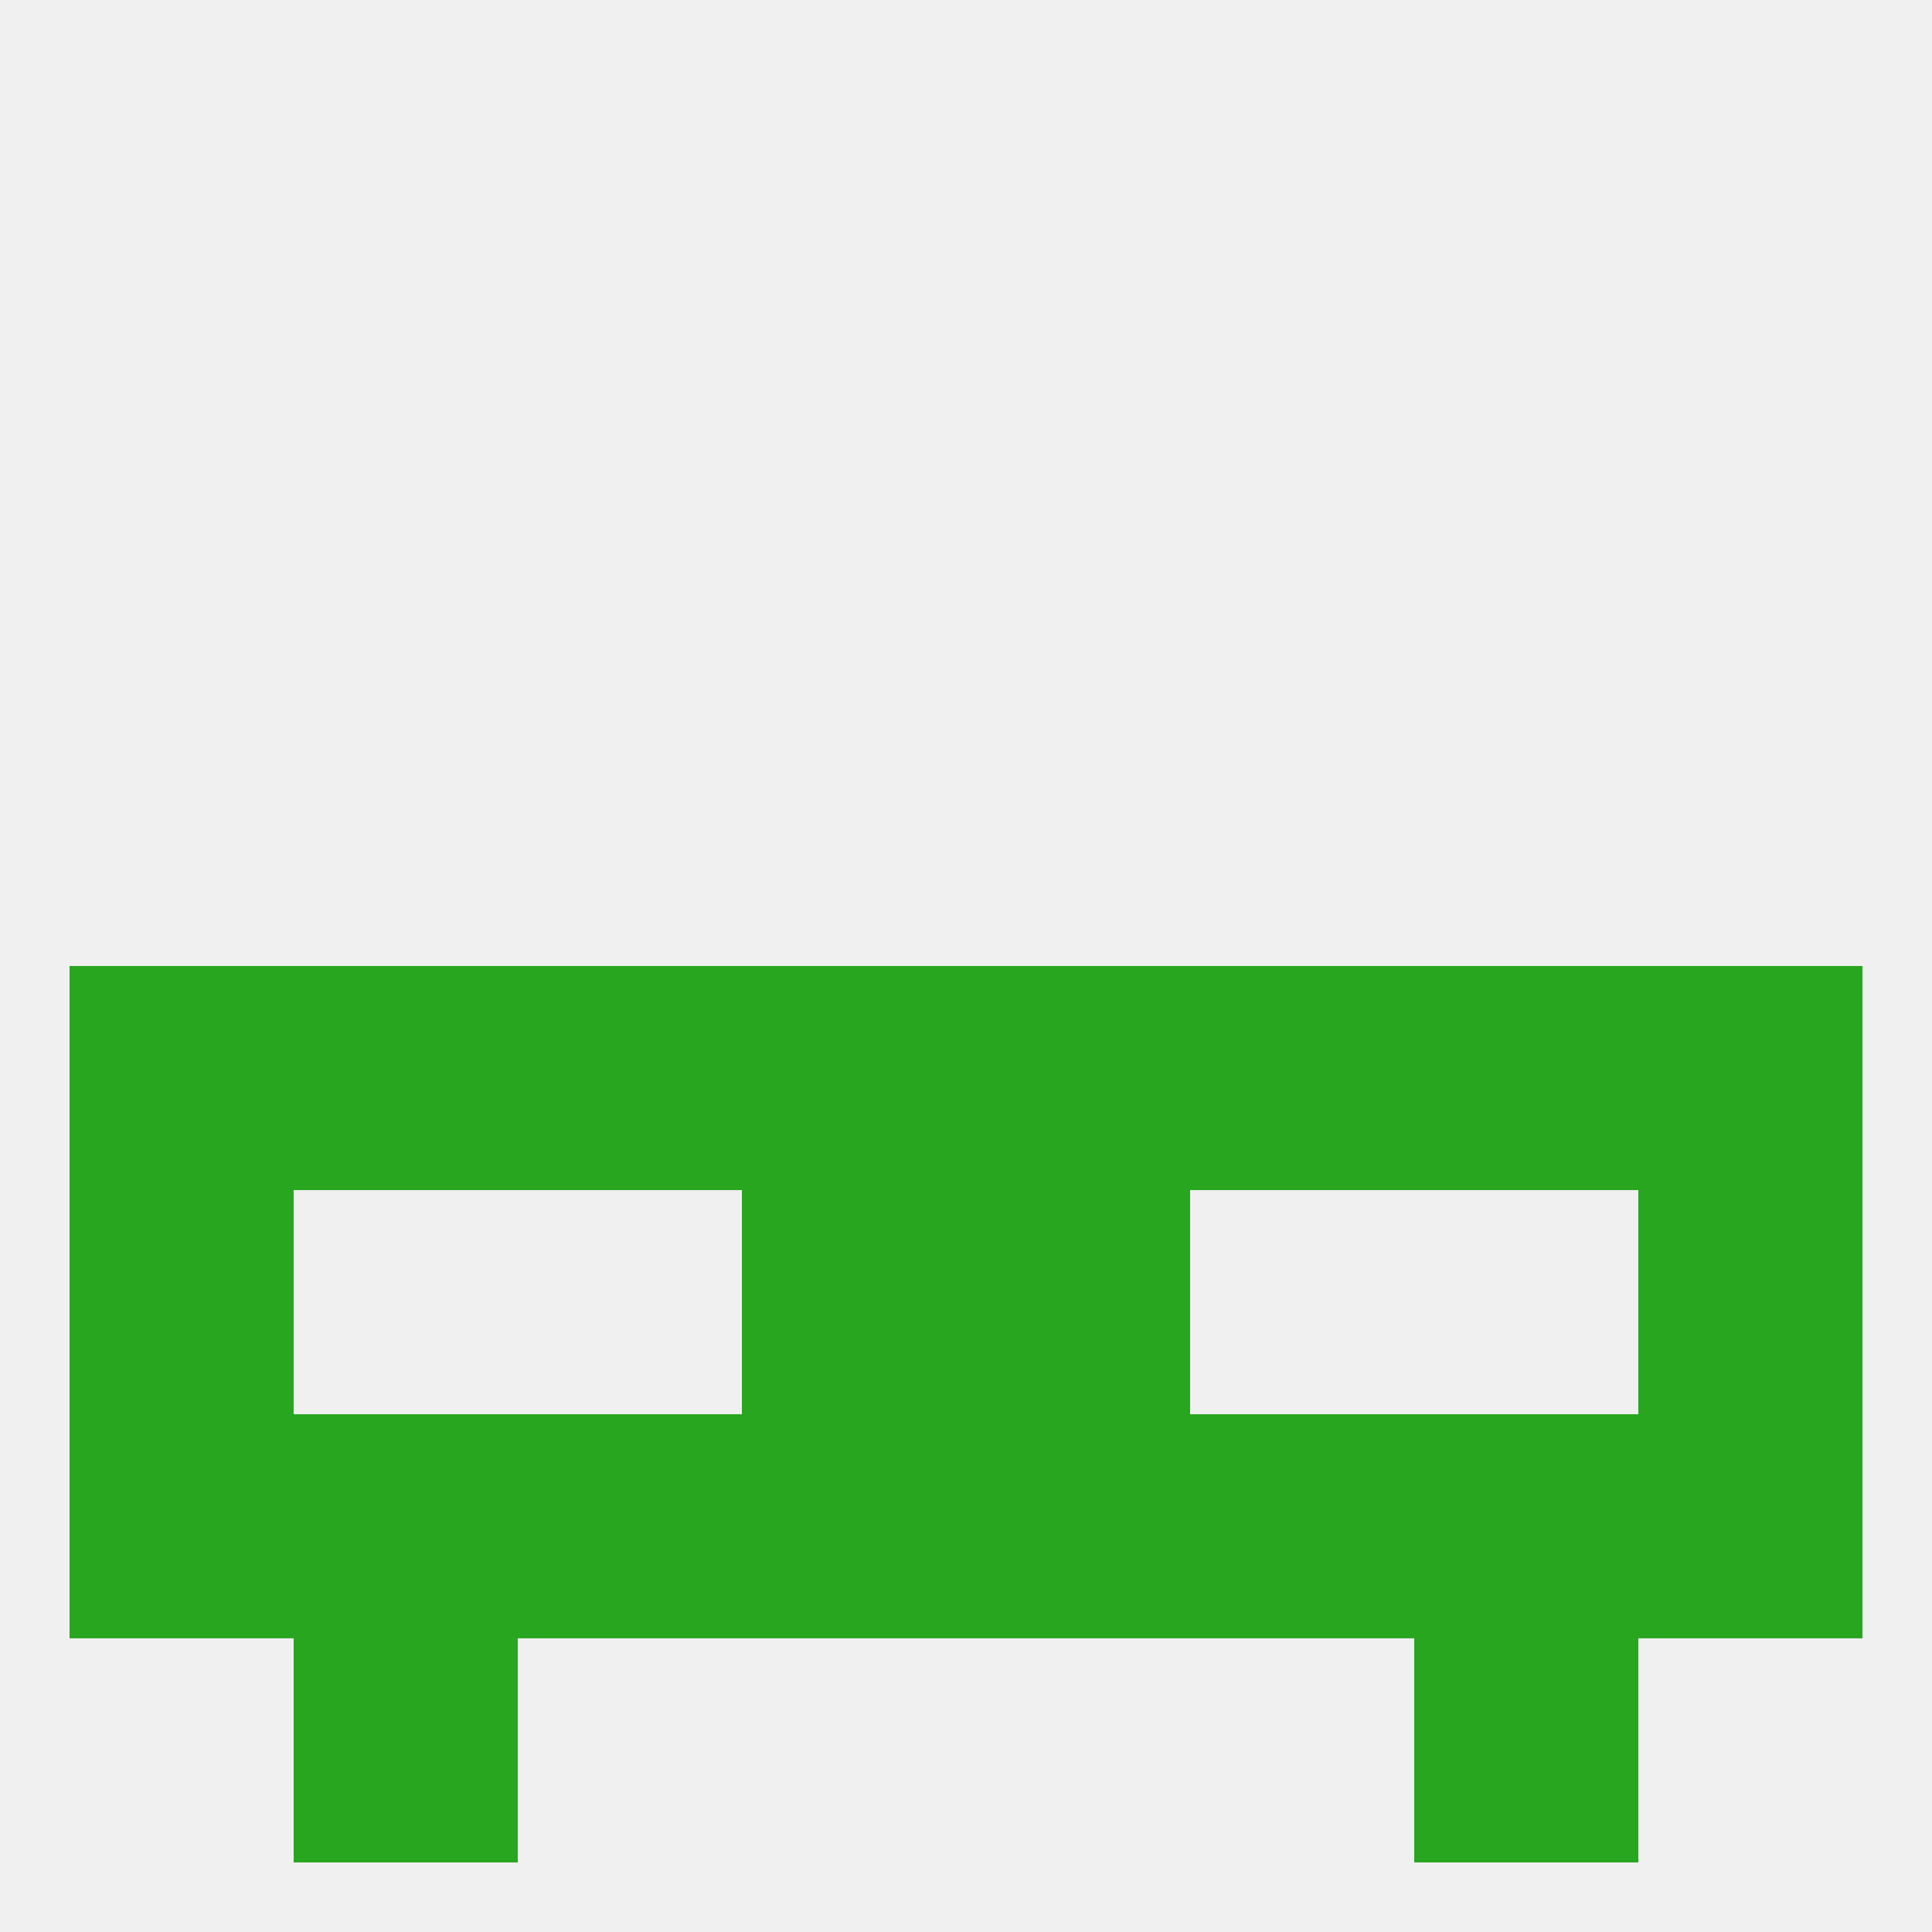 
<!--   <?xml version="1.0"?> -->
<svg version="1.1" baseprofile="full" xmlns="http://www.w3.org/2000/svg" xmlns:xlink="http://www.w3.org/1999/xlink" xmlns:ev="http://www.w3.org/2001/xml-events" width="250" height="250" viewBox="0 0 250 250" >
	<rect width="100%" height="100%" fill="rgba(240,240,240,255)"/>

	<rect x="9" y="183" width="29" height="29" fill="rgba(41,166,32,255)"/>
	<rect x="125" y="183" width="29" height="29" fill="rgba(41,166,32,255)"/>
	<rect x="183" y="183" width="29" height="29" fill="rgba(41,166,32,255)"/>
	<rect x="67" y="183" width="29" height="29" fill="rgba(41,166,32,255)"/>
	<rect x="154" y="183" width="29" height="29" fill="rgba(41,166,32,255)"/>
	<rect x="212" y="183" width="29" height="29" fill="rgba(41,166,32,255)"/>
	<rect x="96" y="183" width="29" height="29" fill="rgba(41,166,32,255)"/>
	<rect x="38" y="183" width="29" height="29" fill="rgba(41,166,32,255)"/>
	<rect x="38" y="212" width="29" height="29" fill="rgba(41,166,32,255)"/>
	<rect x="183" y="212" width="29" height="29" fill="rgba(41,166,32,255)"/>
	<rect x="183" y="125" width="29" height="29" fill="rgba(41,166,32,255)"/>
	<rect x="67" y="125" width="29" height="29" fill="rgba(41,166,32,255)"/>
	<rect x="154" y="125" width="29" height="29" fill="rgba(41,166,32,255)"/>
	<rect x="9" y="125" width="29" height="29" fill="rgba(41,166,32,255)"/>
	<rect x="212" y="125" width="29" height="29" fill="rgba(41,166,32,255)"/>
	<rect x="96" y="125" width="29" height="29" fill="rgba(41,166,32,255)"/>
	<rect x="125" y="125" width="29" height="29" fill="rgba(41,166,32,255)"/>
	<rect x="38" y="125" width="29" height="29" fill="rgba(41,166,32,255)"/>
	<rect x="9" y="154" width="29" height="29" fill="rgba(41,166,32,255)"/>
	<rect x="212" y="154" width="29" height="29" fill="rgba(41,166,32,255)"/>
	<rect x="96" y="154" width="29" height="29" fill="rgba(41,166,32,255)"/>
	<rect x="125" y="154" width="29" height="29" fill="rgba(41,166,32,255)"/>
</svg>